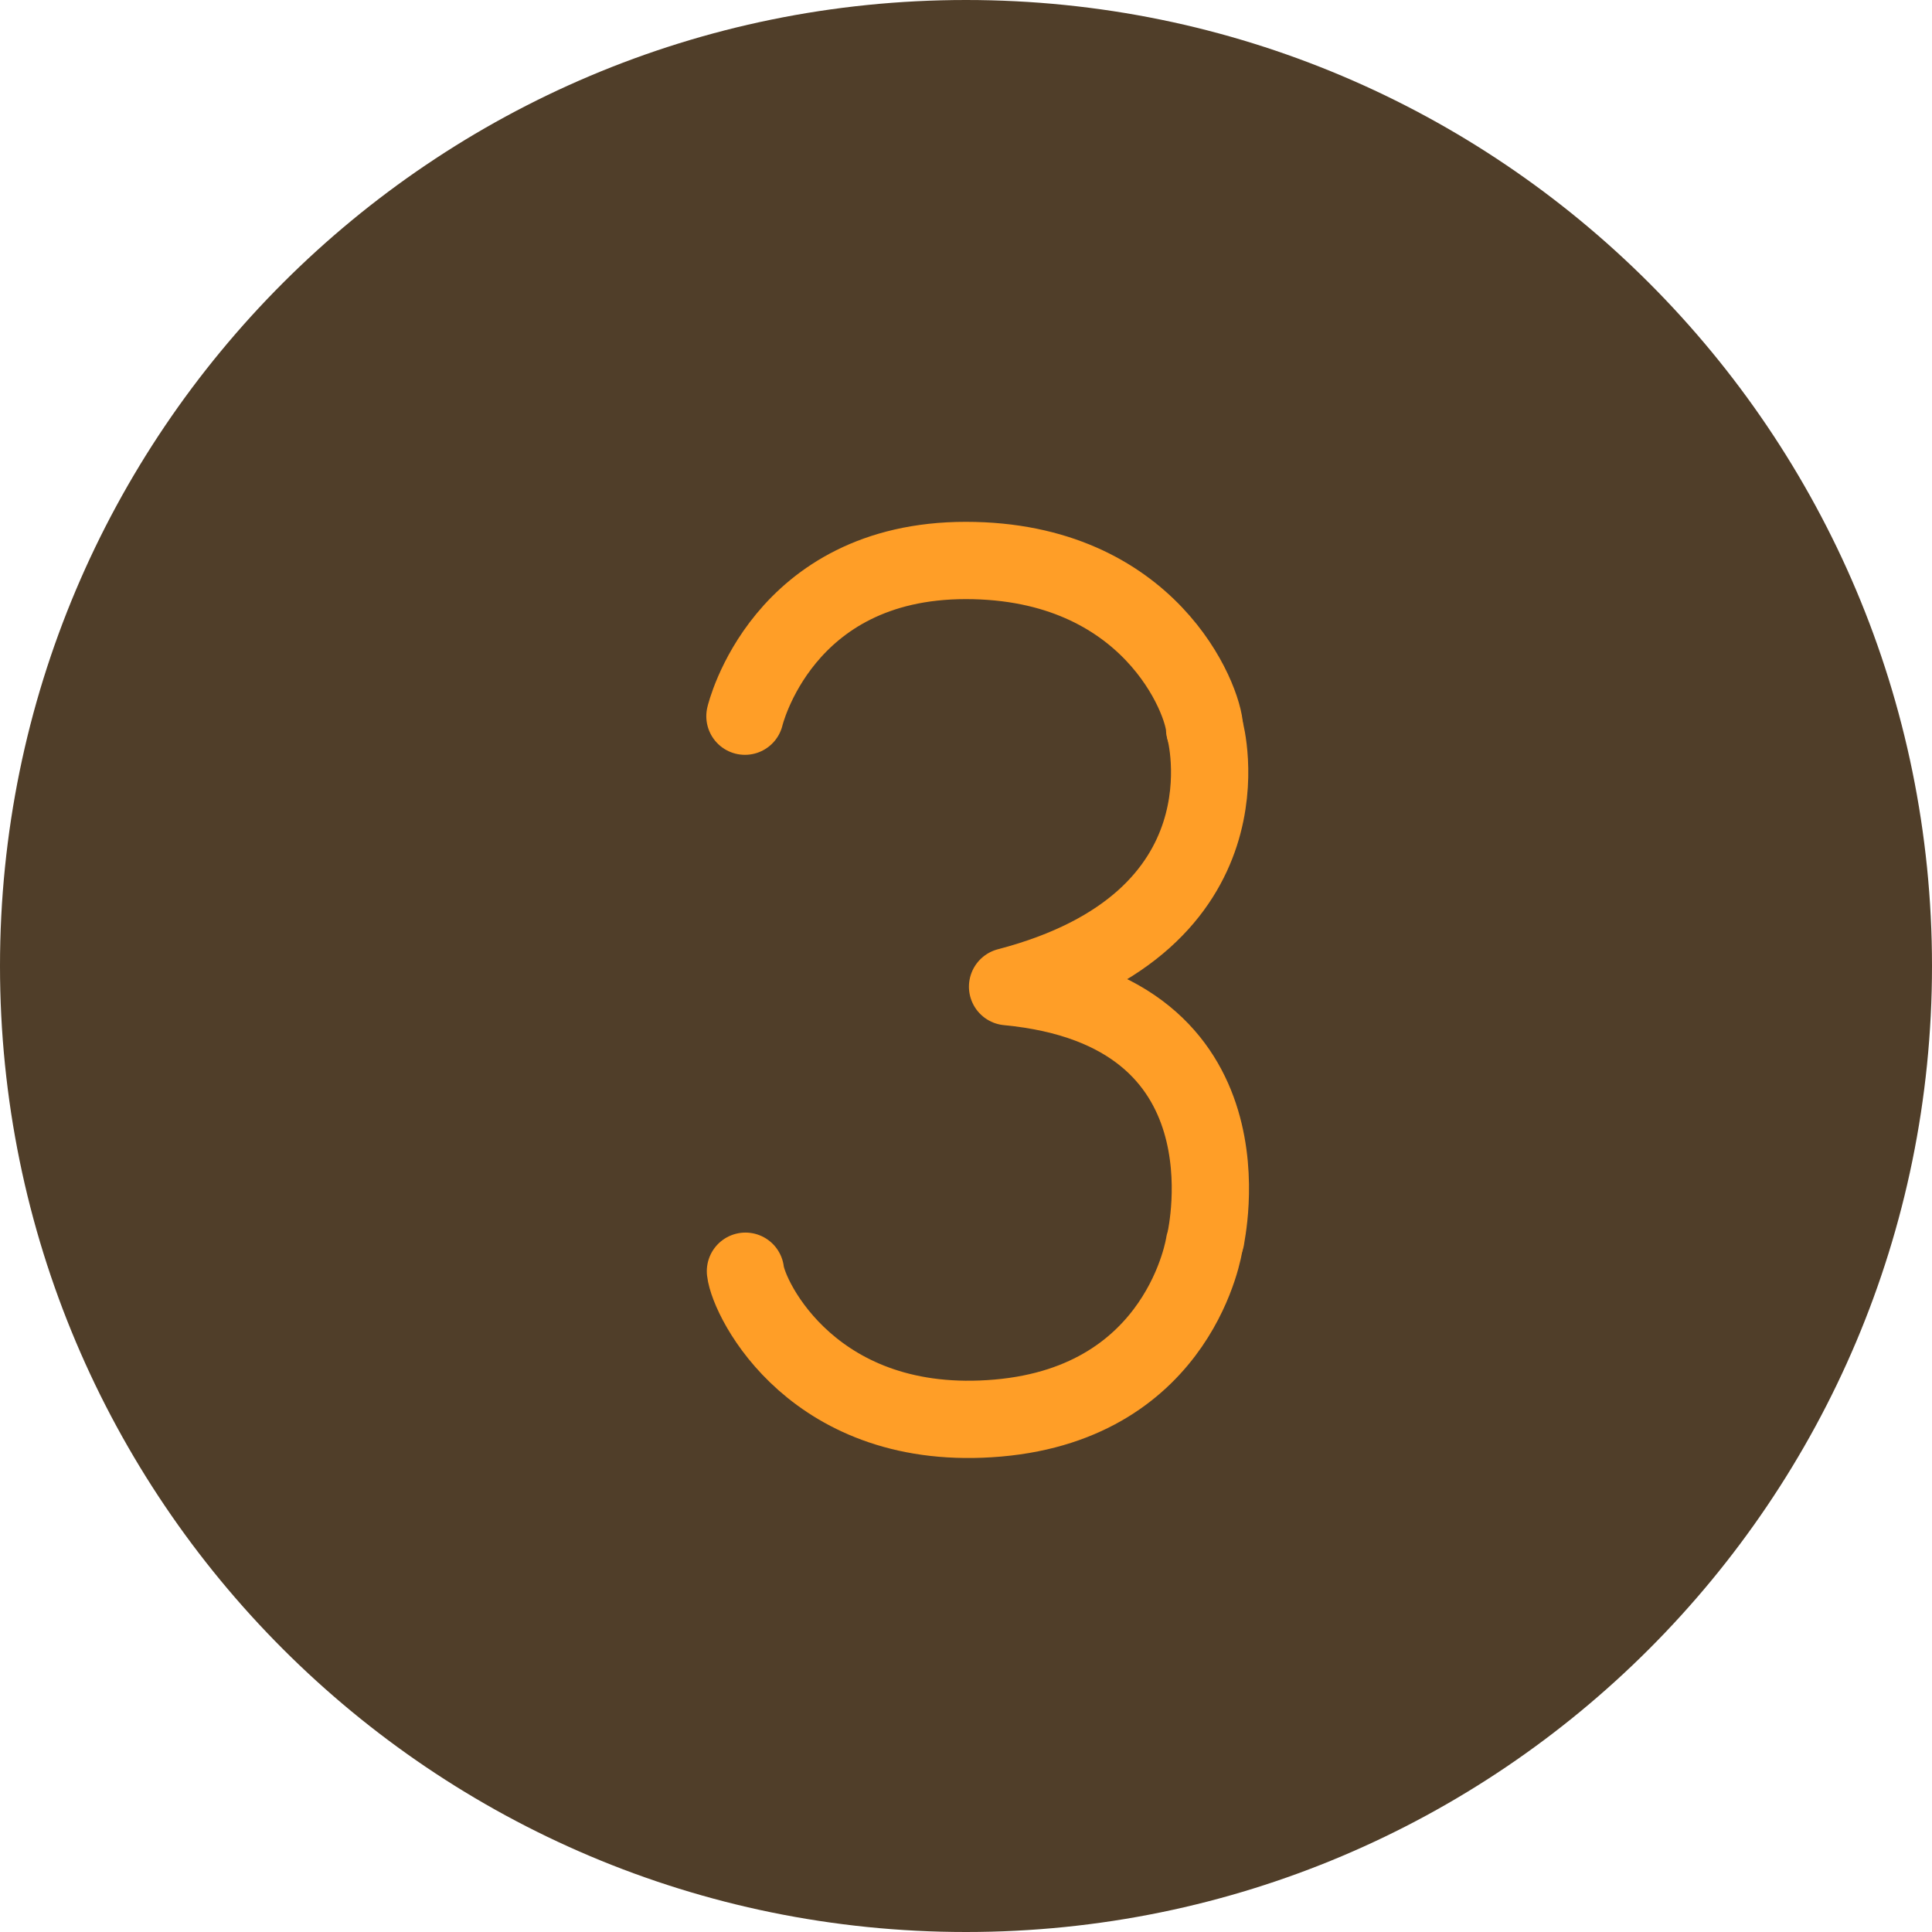 <svg width="50" height="50" viewBox="0 0 50 50" fill="none" xmlns="http://www.w3.org/2000/svg">
<g clip-path="url(#clip0_958_412)">
<path d="M25 50C38.807 50 50 38.807 50 25C50 11.193 38.807 0 25 0C11.193 0 0 11.193 0 25C0 38.807 11.193 50 25 50Z" fill="#503E29"/>
<path d="M19.279 18.535C19.279 18.535 20.225 14.505 24.994 14.505C29.762 14.505 31.156 18.122 31.175 18.86" stroke="#FF9E27" stroke-width="2" stroke-linecap="round"/>
<path d="M31.169 32.188C31.169 32.188 30.577 36.284 25.828 36.699C21.078 37.114 19.375 33.633 19.292 32.899" stroke="#FF9E27" stroke-width="2" stroke-linecap="round"/>
<path d="M31.187 18.902C31.187 18.902 32.545 23.845 26.076 25.535C32.607 26.157 31.187 32.035 31.208 32.05" stroke="#FF9E27" stroke-width="2" stroke-linecap="round" stroke-linejoin="round"/>
</g>
<defs>
<clipPath id="clip0_958_412">
<rect width="50" height="50" fill="white"/>
</clipPath>
</defs>
</svg>